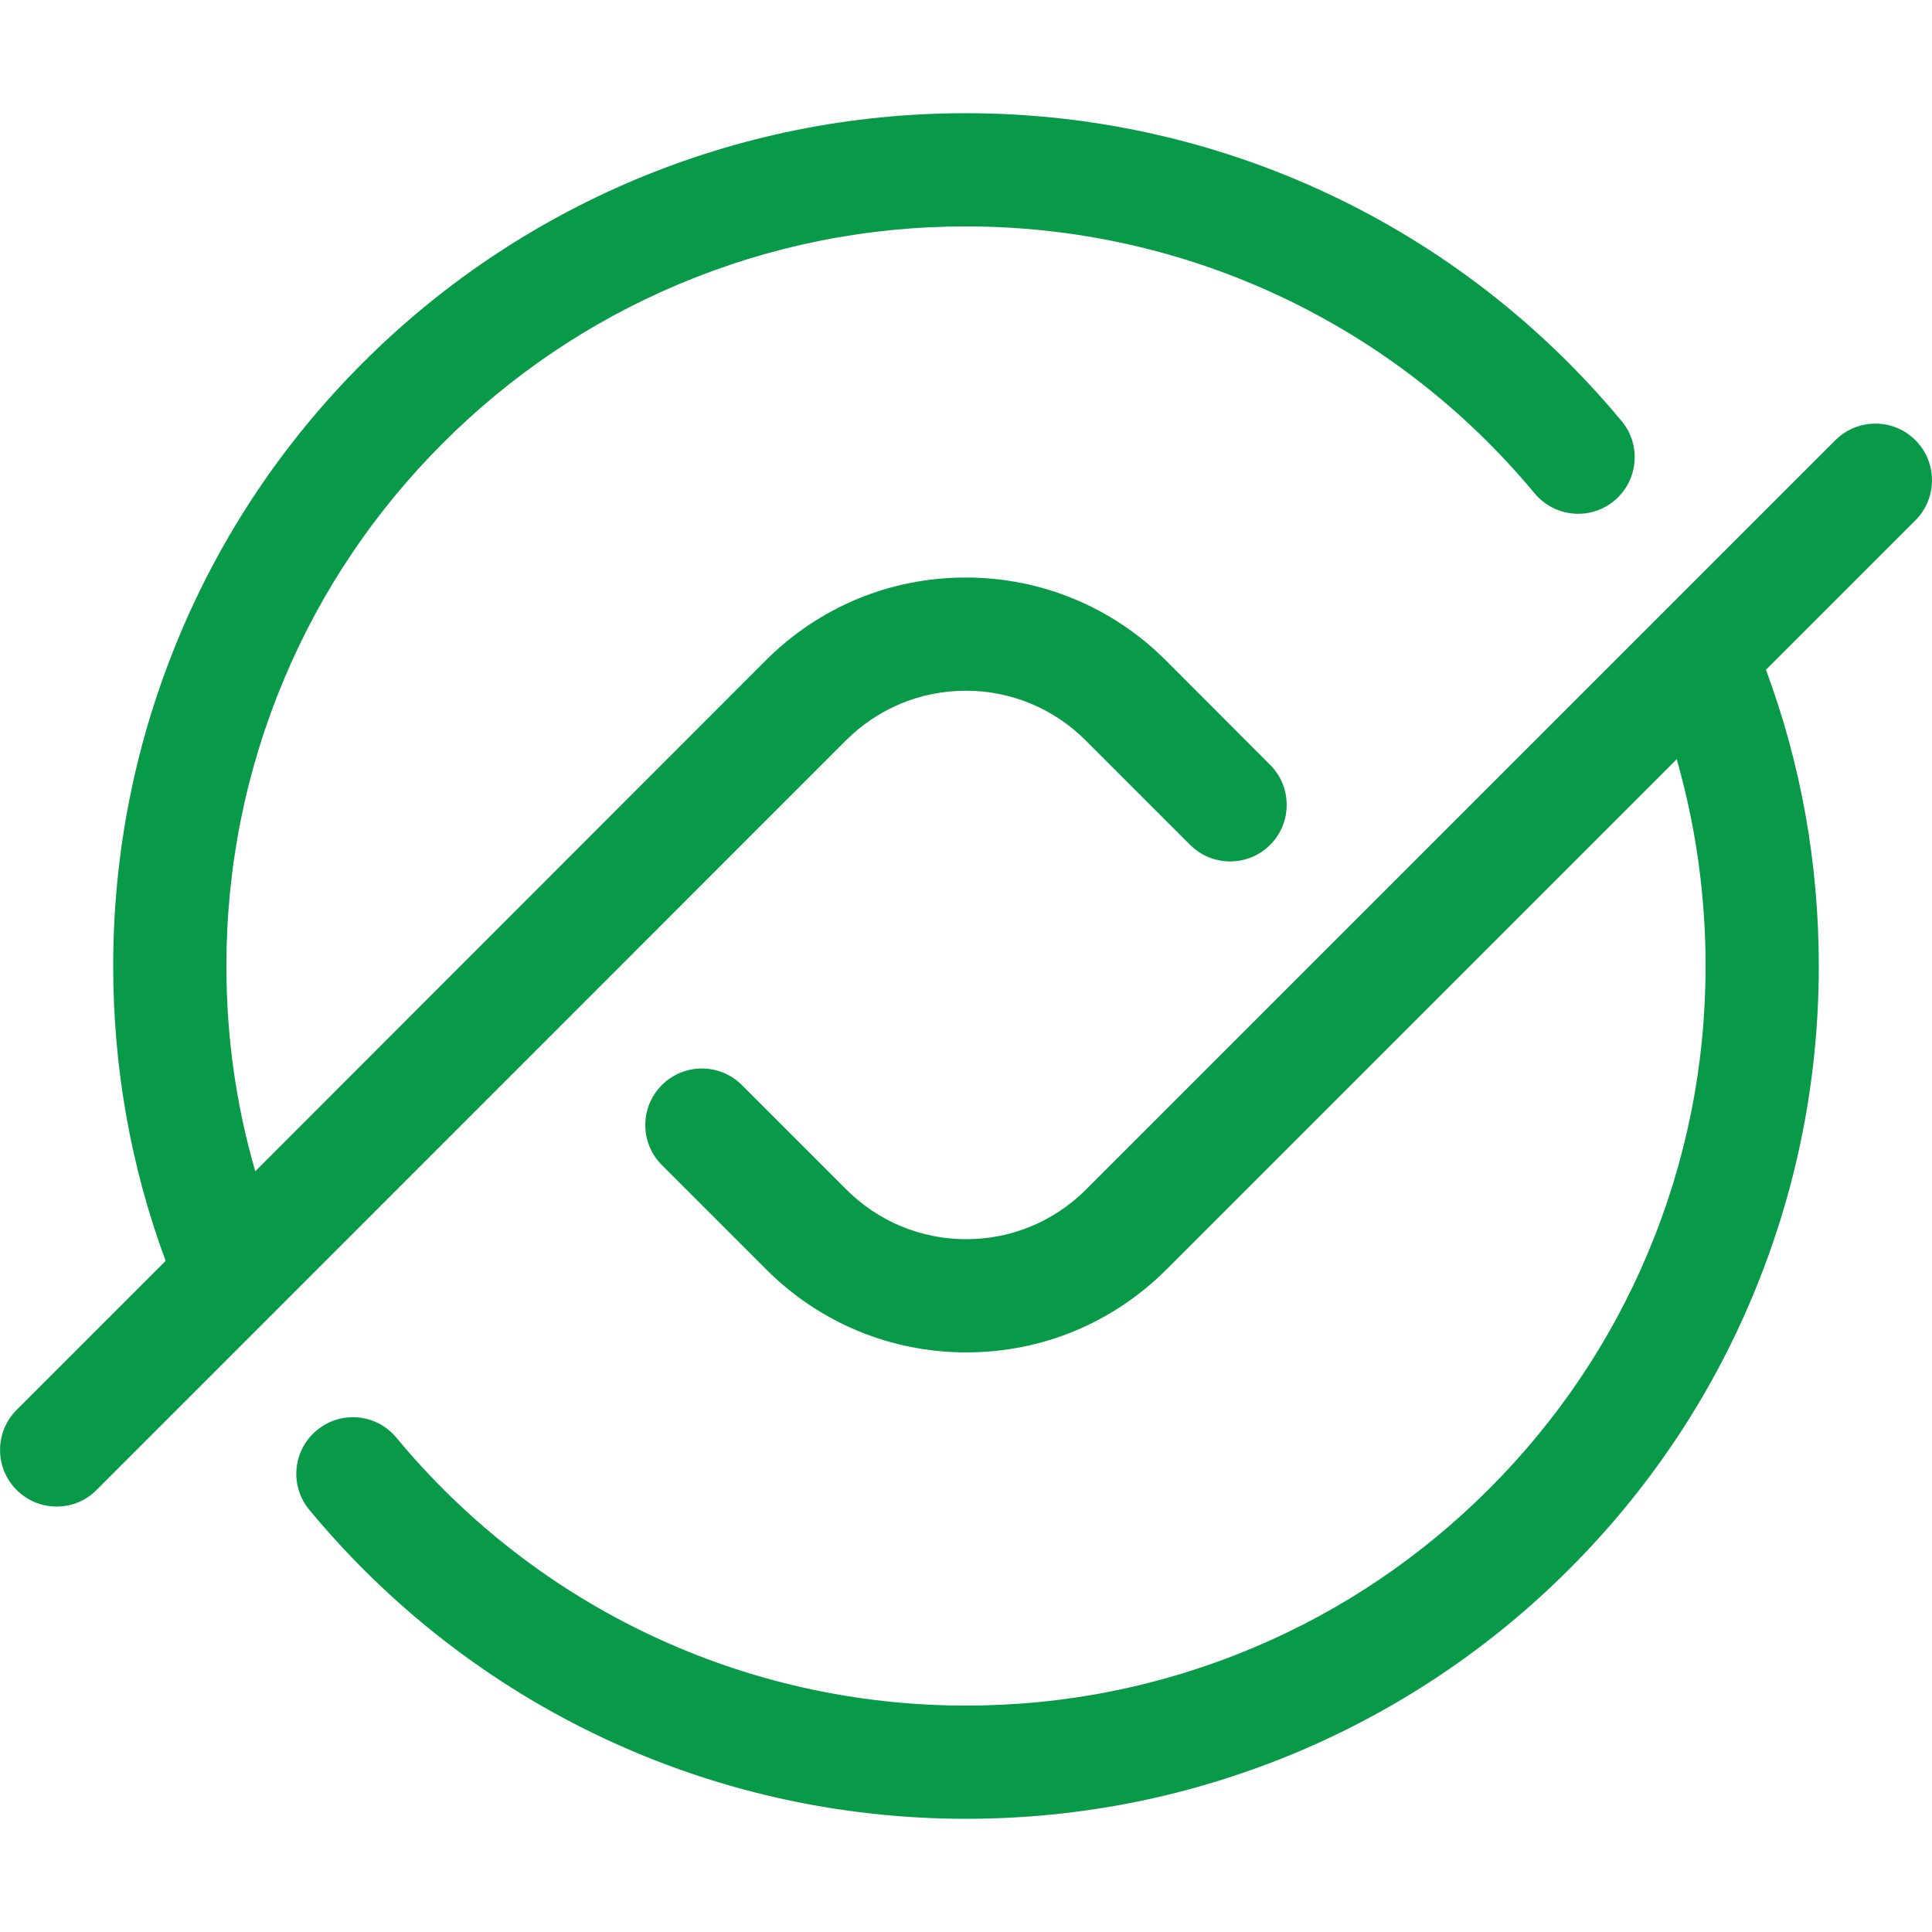 <svg xmlns="http://www.w3.org/2000/svg" viewBox="0 0 1024 1024" fill="#089949"><path d="M1015.2 233.3c-11.7-11.7-30.7-11.7-42.4 0l-93.2 93.2-.4.4-303.5 303.5c-17 17-39.6 26.4-63.6 26.4s-46.6-9.4-63.6-26.4l-55.3-55.3c-11.7-11.7-30.7-11.7-42.4 0s-11.7 30.7 0 42.4l55.3 55.3c28.3 28.3 66 44 106.1 44 40 0 77.7-15.6 106.1-44l270.4-270.4C898.8 437.8 904 474.5 904 512c0 52.9-10.4 104.3-30.8 152.6-19.7 46.7-48 88.6-84 124.6s-77.9 64.3-124.6 84C616.3 893.6 564.9 904 512 904c-117 0-227.1-51.7-301.9-142-10.6-12.8-29.5-14.5-42.2-3.9-12.8 10.6-14.5 29.5-3.9 42.2C250.2 904.4 377.1 964 512 964c61 0 120.2-12 176-35.5 53.8-22.8 102.2-55.3 143.7-96.8s74.1-89.8 96.8-143.7C952 632.2 964 573 964 512c0-54.2-9.4-106.9-28-157l79.3-79.3c11.6-11.7 11.6-30.7-.1-42.4zM144.8 696.1l303.5-303.6c17-17 39.6-26.4 63.6-26.4s46.6 9.4 63.6 26.4l55.3 55.3c11.7 11.7 30.7 11.7 42.4 0s11.7-30.7 0-42.4L618 350.1c-28.3-28.3-66-44-106.1-44s-77.7 15.6-106.1 44L135.3 620.8C125.1 585.7 120 549.2 120 512c0-52.9 10.4-104.3 30.8-152.6 19.7-46.7 48-88.6 84-124.6s77.9-64.3 124.6-84C407.7 130.4 459.1 120 512 120c116.8 0 226.7 51.6 301.4 141.5 10.6 12.7 29.5 14.5 42.2 3.9s14.5-29.5 3.9-42.2C773.4 119.5 646.7 60 512 60c-61 0-120.2 12-176 35.5-53.8 22.8-102.2 55.3-143.7 96.8S118.2 282.1 95.5 336C72 391.8 60 451 60 512c0 53.9 9.3 106.4 27.8 156.3l-79 79C-2.9 759-2.9 778 8.8 789.7c5.9 5.9 13.5 8.8 21.2 8.8s15.4-2.9 21.2-8.8l92.1-92.1 1.5-1.5z"/></svg>